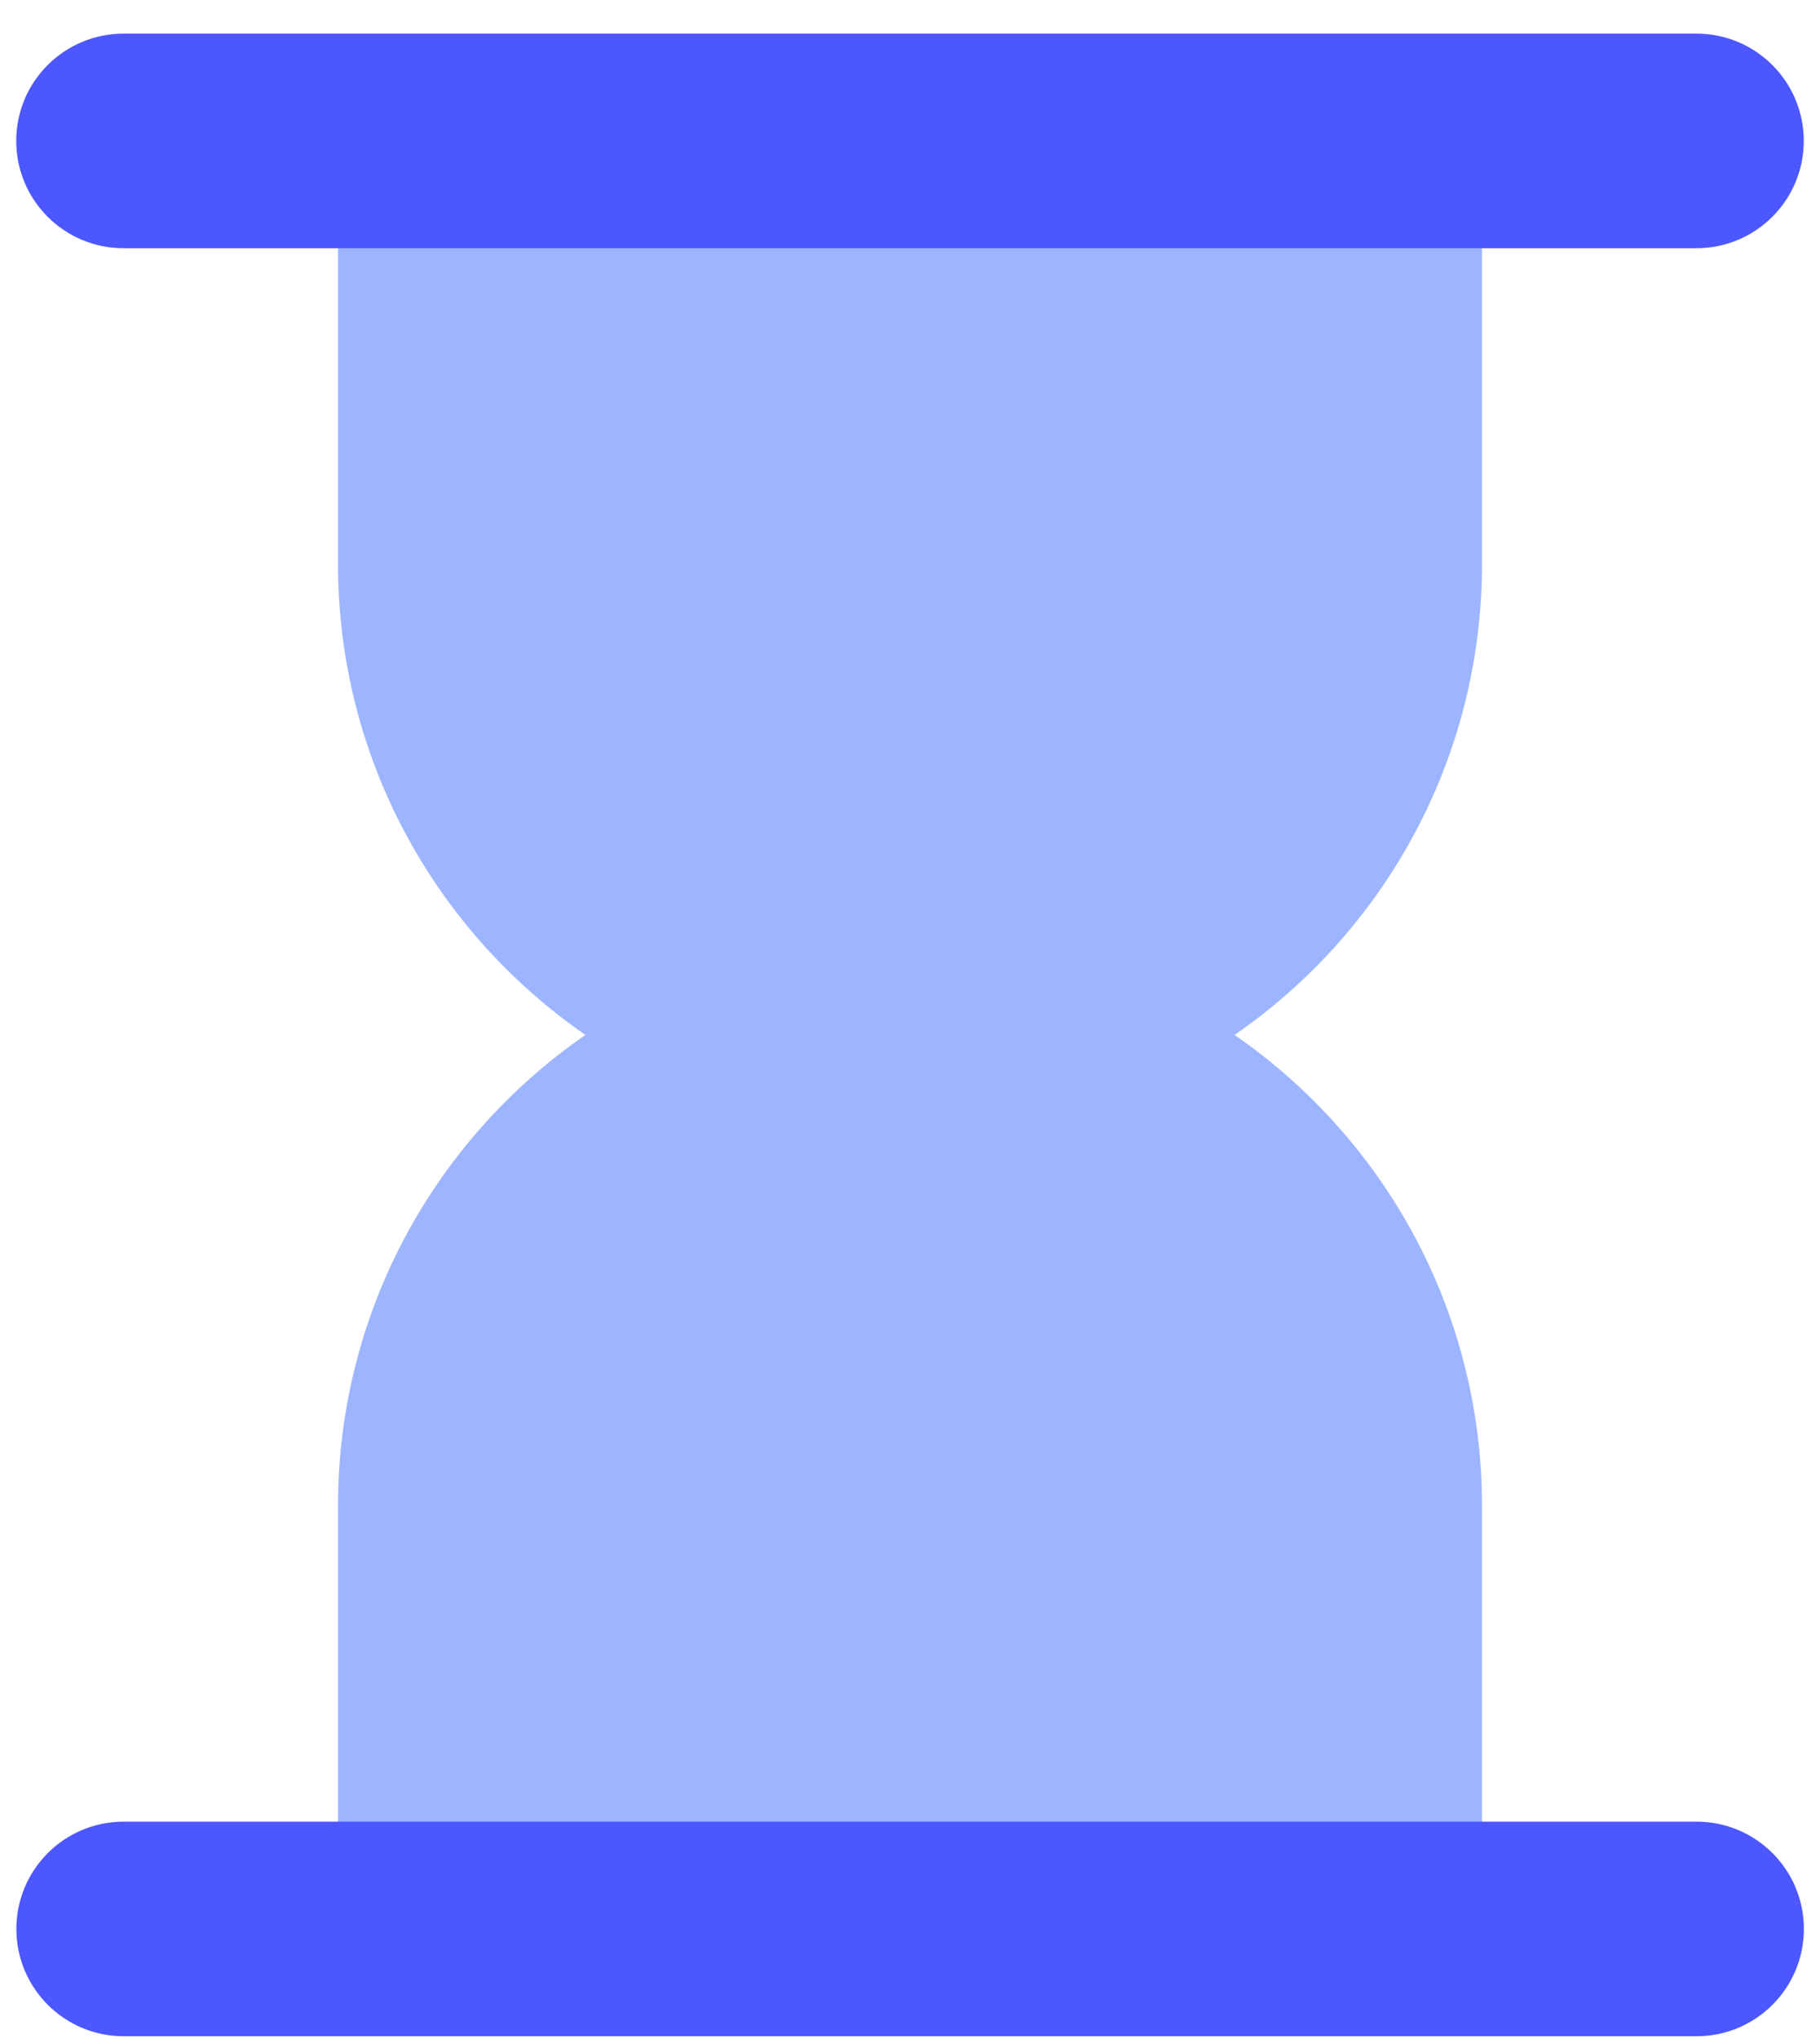 <svg width="50" height="56" viewBox="0 0 50 56" fill="none" xmlns="http://www.w3.org/2000/svg">
<path fill-rule="evenodd" clip-rule="evenodd" d="M12.059 2.542C10.528 2.542 9.286 3.784 9.286 5.315V15.483C9.286 20.85 11.977 25.589 16.083 28.424C11.977 31.259 9.286 35.998 9.286 41.364V51.532C9.286 53.064 10.528 54.306 12.059 54.306H37.941C39.473 54.306 40.714 53.064 40.714 51.532V41.364C40.714 35.997 38.023 31.259 33.917 28.424C38.023 25.589 40.714 20.85 40.714 15.483V5.315C40.714 3.784 39.472 2.542 37.941 2.542H12.059Z" fill="#9DB5FF"/>
<path fill-rule="evenodd" clip-rule="evenodd" d="M3.393 0.924C1.766 0.924 0.446 2.243 0.446 3.87C0.446 5.498 1.766 6.817 3.393 6.817H46.607C48.234 6.817 49.554 5.498 49.554 3.87C49.554 2.243 48.234 0.924 46.607 0.924H3.393ZM3.396 50.031C1.769 50.031 0.45 51.35 0.45 52.977C0.45 54.605 1.769 55.924 3.396 55.924H46.611C48.238 55.924 49.557 54.605 49.557 52.977C49.557 51.35 48.238 50.031 46.611 50.031H3.396Z" fill="#4C57FF"/>
</svg>
